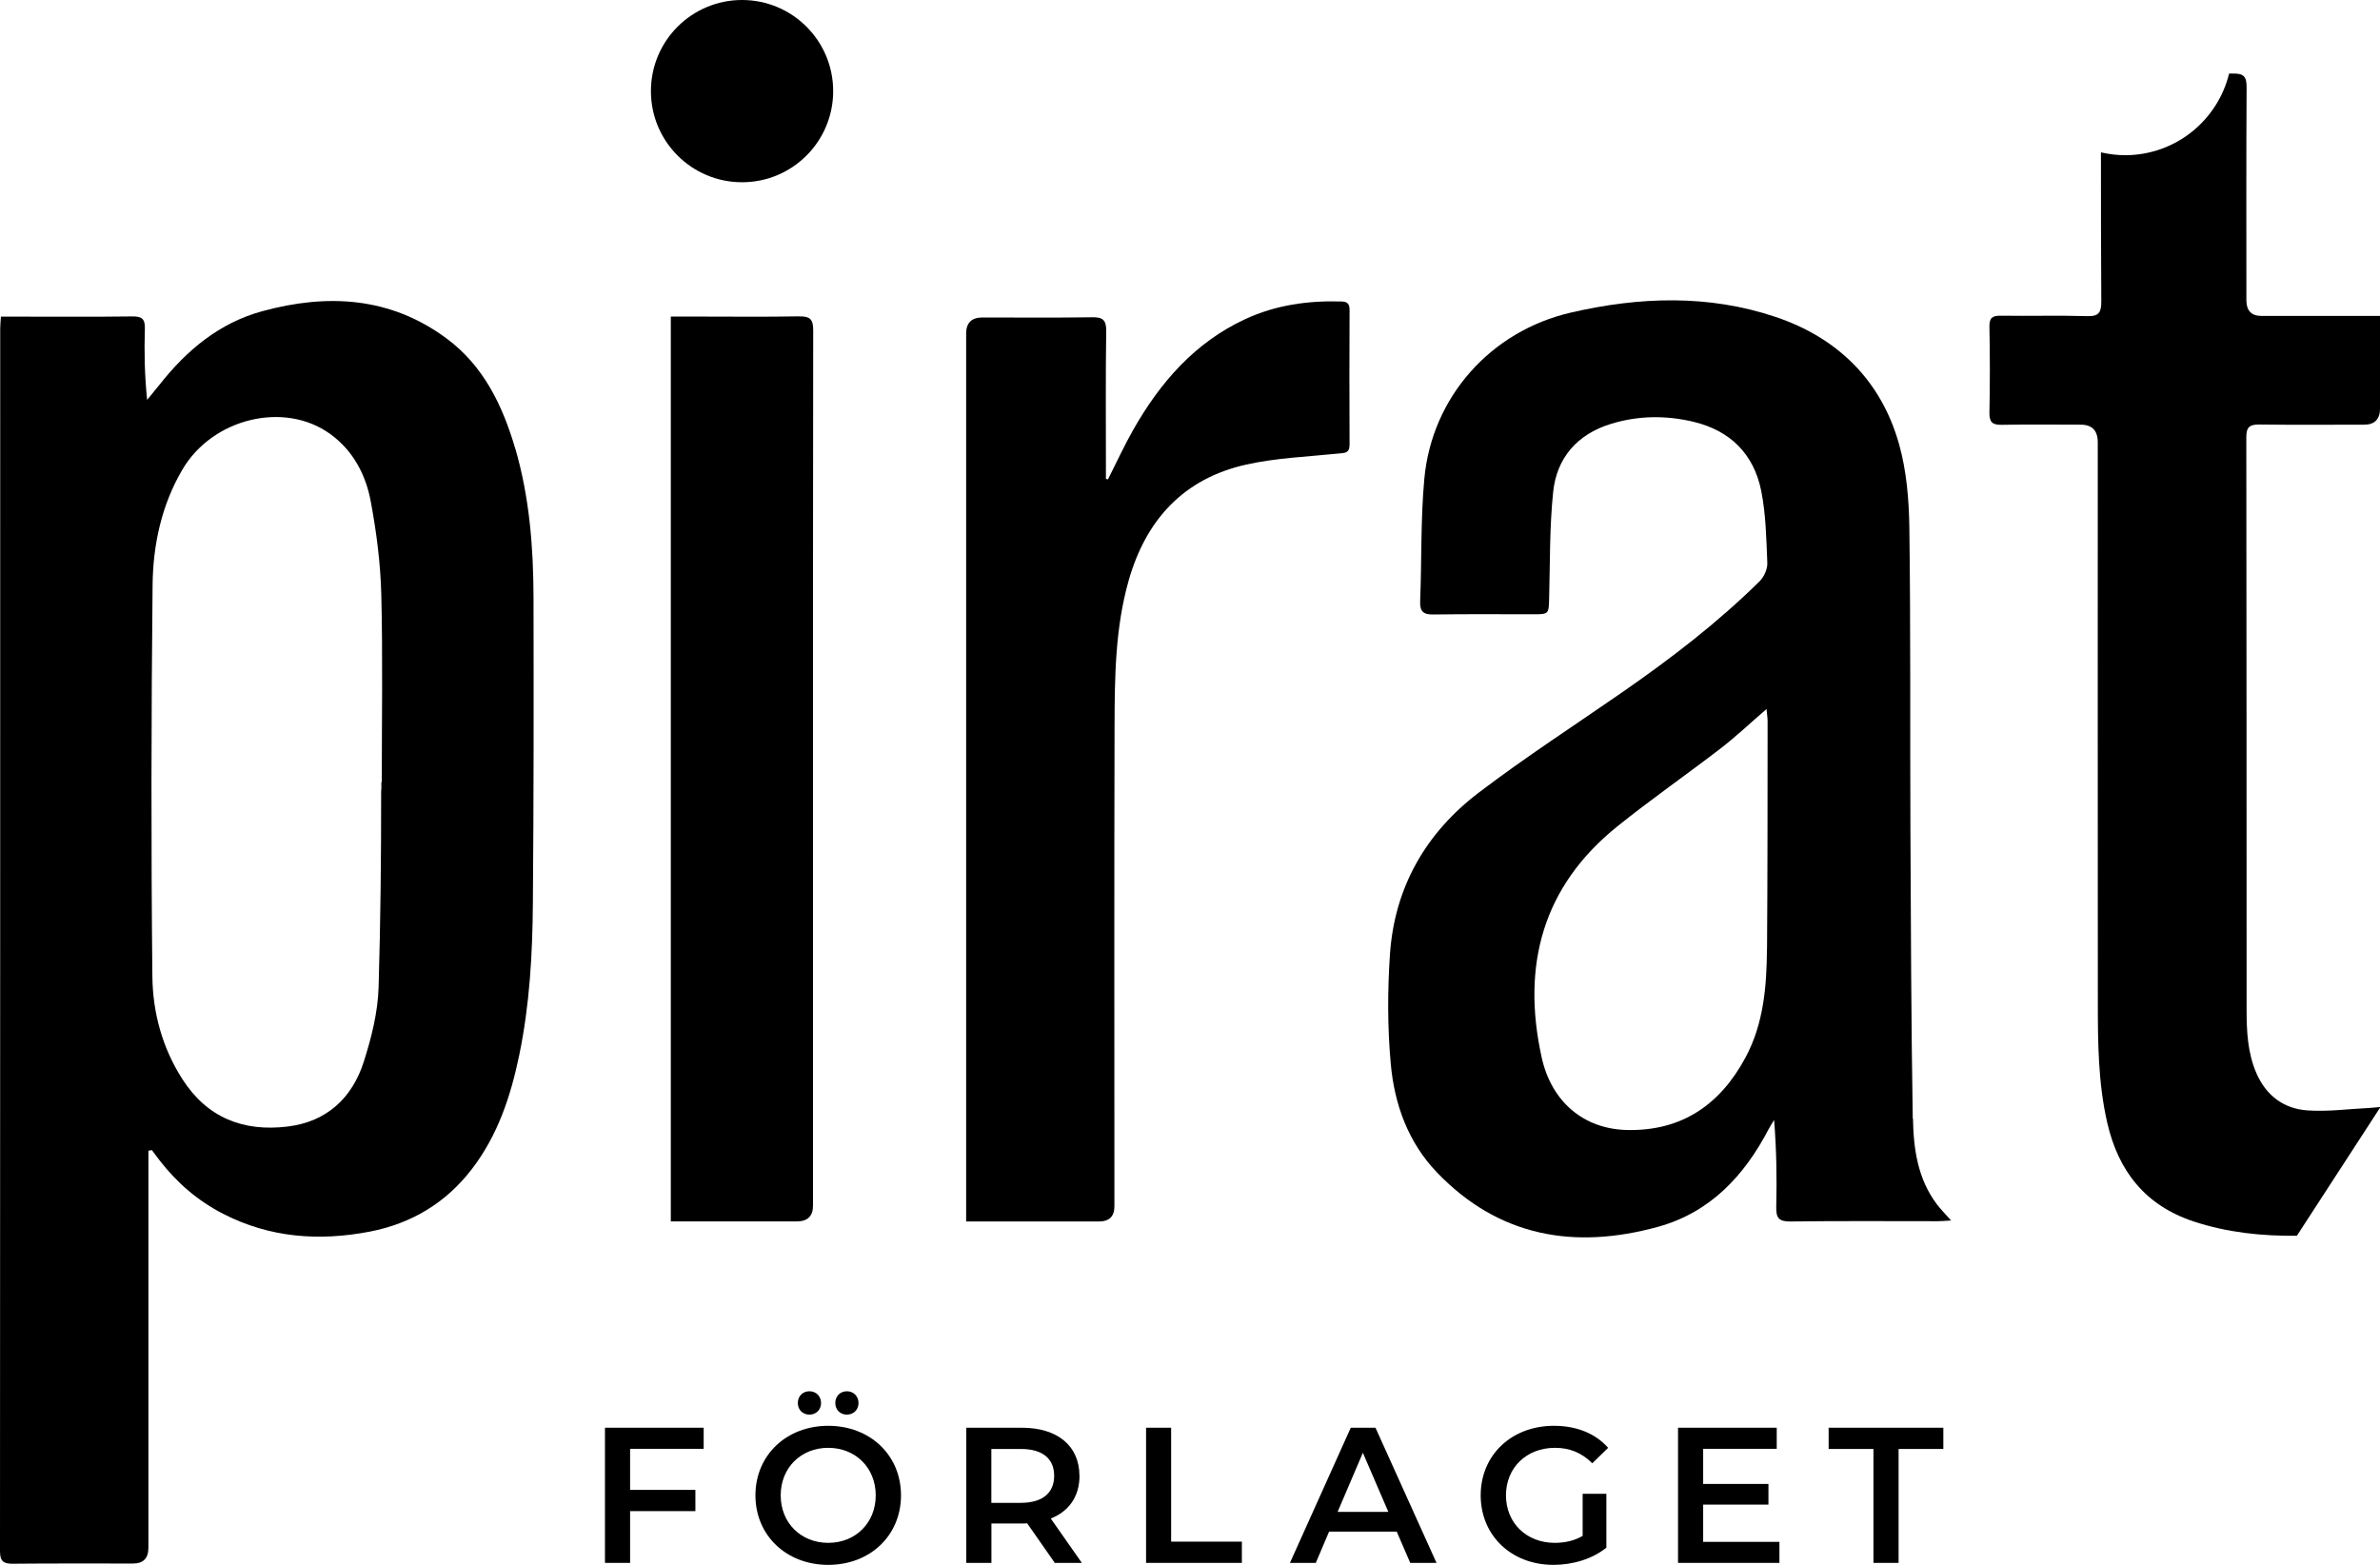 <?xml version="1.0" encoding="UTF-8"?><svg id="Lager_2" xmlns="http://www.w3.org/2000/svg" viewBox="0 0 336.13 221.02"><g id="Lager_1-2"><path d="M72.75,63.3c-1.78-6.07-4.48-11.65-9.7-15.51-7.94-5.88-16.82-6.34-26-3.84-6.06,1.65-10.67,5.5-14.5,10.36-.58.73-1.18,1.45-1.77,2.17-.36-3.51-.42-6.78-.32-10.05.04-1.43-.45-1.76-1.8-1.74-5.33.07-10.66.03-15.99.03H.13c-.04.69-.1,1.17-.1,1.66C.03,101.32.03,164.14,0,219.08c0,1.41.45,1.79,1.81,1.78,5.66-.06,11.32-.02,16.99-.03q2.16,0,2.16-2.22c0-15.43,0-38.74,0-54.17v-1.91c.16-.03.32-.06.49-.09.36.48.72.97,1.09,1.45,2.44,3.16,5.4,5.71,8.96,7.54,6.6,3.4,13.58,3.9,20.74,2.52,5.86-1.14,10.73-4.04,14.41-8.84,3.67-4.78,5.49-10.32,6.69-16.12,1.47-7.1,1.87-14.3,1.92-21.52.12-14.37.12-28.75.09-43.12-.02-7.11-.58-14.19-2.59-21.06ZM53.9,110.46c-.11,0,.03.63-.07,1.3,0,9.65-.08,18.01-.36,27.66-.1,3.53-1.01,7.14-2.09,10.53-1.64,5.13-5.22,8.48-10.75,9.16-6.26.77-11.38-1.24-14.87-6.69-2.84-4.42-4.19-9.42-4.24-14.52-.19-18.42-.16-36.85.03-55.27.06-5.67,1.25-11.24,4.18-16.26,4.25-7.3,14.44-9.78,20.94-5.05,3.21,2.34,4.99,5.73,5.69,9.49.81,4.34,1.38,8.77,1.49,13.18.22,8.82.07,17.65.07,26.47Z"/><path d="M270.14,157.97c-.22-13.65-.27-27.3-.33-40.95-.06-14.15.04-28.3-.15-42.45-.05-3.96-.39-8.05-1.45-11.83-2.53-9.01-8.69-15.04-17.45-17.98-9.49-3.19-19.24-2.85-28.91-.61-11.3,2.61-19.62,11.91-20.69,23.46-.53,5.73-.36,11.52-.59,17.28-.06,1.47.43,1.93,1.89,1.9,4.66-.07,9.32-.03,13.99-.03,2.33,0,2.28,0,2.34-2.38.13-4.98.05-9.99.57-14.94.51-4.82,3.45-8.12,8.12-9.56,3.83-1.19,7.77-1.24,11.68-.31,5.2,1.24,8.52,4.55,9.57,9.72.67,3.34.73,6.81.87,10.24.03.85-.47,1.95-1.09,2.57-5.9,5.82-12.45,10.85-19.25,15.57-6.83,4.74-13.82,9.26-20.43,14.29-7.44,5.66-11.86,13.33-12.52,22.74-.36,5.17-.36,10.43.11,15.58.52,5.7,2.45,11.07,6.54,15.33,8.76,9.11,19.45,10.9,31.21,7.66,7.35-2.03,12.18-7.2,15.62-13.8.23-.44.51-.86.77-1.29.33,4.18.4,8.22.3,12.25-.04,1.56.34,2.11,2,2.09,6.94-.09,13.87-.04,20.81-.04.53,0,1.06-.05,1.89-.1-.8-.9-1.45-1.55-2-2.27-2.72-3.59-3.32-7.86-3.39-12.13ZM249.55,134.01c-.04,5.29-.46,10.57-3.03,15.35-3.57,6.65-9,10.42-16.75,10.24-6.06-.14-10.65-3.94-12.04-10.26-2.85-12.94.1-24.12,10.71-32.64,4.75-3.82,9.77-7.3,14.6-11.02,2.14-1.65,4.11-3.52,6.45-5.54.07.79.15,1.26.15,1.74-.01,10.71,0,21.42-.08,32.13Z"/><path d="M190.6,62.78c-.04-6.33-.02-12.65,0-18.98,0-.81-.23-1.2-1.13-1.22-4.72-.14-9.28.49-13.6,2.49-7.15,3.32-12.02,8.95-15.82,15.63-1.29,2.27-2.38,4.66-3.56,6.99-.1-.01-.2-.03-.3-.04v-1.76c0-6.38-.05-12.76.04-19.14.02-1.58-.51-1.97-2-1.94-5.16.08-10.32.03-15.48.03q-2.3,0-2.3,2.27c0,41.11,0,82.23,0,123.34v2.07h2.1c5.55,0,11.1,0,16.65,0q2.19,0,2.19-2.14c0-22.64-.04-45.28.02-67.91.02-6.87.09-13.77,1.99-20.47,2.44-8.59,7.78-14.41,16.59-16.38,4.24-.95,8.65-1.11,12.99-1.56.89-.09,1.63,0,1.62-1.27Z"/><path d="M112.89,44.68c-4.88.09-9.76.03-14.65.03h-3.5v127.8c6.04,0,11.91,0,17.79,0q2.29,0,2.29-2.22v-49.93c0-24.57-.01-49.15.03-73.72,0-1.55-.45-1.98-1.97-1.95Z"/><path d="M334.05,44.62c-4.89,0-9.77,0-14.66,0q-2.12,0-2.13-2.2c0-10.05-.03-20.09.03-30.14,0-1.47-.42-1.91-1.88-1.89-.2,0-.39,0-.59,0-1.62,6.62-7.58,11.53-14.69,11.53-1.17,0-2.31-.15-3.41-.4,0,7.02,0,14.03.05,21.05,0,1.55-.34,2.13-2,2.08-4.05-.12-8.1,0-12.15-.06-1.18-.02-1.68.24-1.65,1.55.08,4.05.08,8.1,0,12.15-.02,1.32.41,1.74,1.72,1.71,3.72-.07,7.44-.02,11.16-.02q2.41,0,2.42,2.47c0,26.36-.01,52.72.01,79.08,0,5.71.04,11.43,1.33,17.05,1.57,6.83,5.37,11.67,12.18,13.93,4.78,1.58,9.67,2.08,14.6,2.03l11.74-18.08v-.1c-.64.06-1.01.1-1.38.12-2.97.14-5.96.56-8.91.35-3.29-.24-5.77-2.07-7.15-5.22-1.28-2.93-1.4-6.02-1.4-9.14-.01-26.92,0-53.83-.04-80.75,0-1.43.5-1.77,1.83-1.76,4.94.06,9.88.03,14.82.02q2.23,0,2.24-2.31c0-3.27,0-6.55,0-9.82v-3.23h-2.08Z"/><path d="M104.8,25.74c7.11,0,12.87-5.76,12.87-12.87S111.91,0,104.8,0s-12.87,5.76-12.87,12.87,5.76,12.87,12.87,12.87Z"/><polygon points="240.54 212.51 249.76 212.51 249.76 209.59 240.54 209.59 240.54 204.63 250.93 204.63 250.93 201.65 236.99 201.65 236.99 220.74 251.31 220.74 251.31 217.77 240.54 217.77 240.54 212.51"/><path d="M219.62,204.49c2.04,0,3.76.68,5.26,2.18l2.24-2.18c-1.8-2.04-4.47-3.11-7.66-3.11-5.97,0-10.34,4.12-10.34,9.82s4.36,9.82,10.28,9.82c2.7,0,5.48-.82,7.47-2.43v-7.61h-3.35v5.95c-1.23.71-2.56.98-3.93.98-4.04,0-6.9-2.84-6.9-6.71s2.86-6.71,6.93-6.71Z"/><path d="M114.32,199.8c.93,0,1.64-.68,1.64-1.64s-.71-1.66-1.64-1.66-1.64.68-1.64,1.66.71,1.64,1.64,1.64Z"/><path d="M119.61,199.8c.93,0,1.64-.68,1.64-1.64s-.71-1.66-1.64-1.66-1.64.68-1.64,1.66.71,1.64,1.64,1.64Z"/><path d="M152.45,208.44c0-4.23-3.11-6.79-8.13-6.79h-7.85v19.09h3.55v-5.56h4.31c.25,0,.49,0,.74-.03l3.9,5.59h3.82l-4.39-6.27c2.59-1.01,4.06-3.14,4.06-6.03ZM144.16,212.26h-4.15v-7.61h4.15c3.11,0,4.72,1.39,4.72,3.79s-1.61,3.82-4.72,3.82Z"/><path d="M190.77,201.65l-8.59,19.09h3.65l1.88-4.42h9.55l1.91,4.42h3.71l-8.62-19.09h-3.49ZM188.91,213.54l3.57-8.35,3.6,8.35h-7.17Z"/><path d="M116.97,201.38c-5.92,0-10.28,4.17-10.28,9.82s4.36,9.82,10.28,9.82,10.28-4.15,10.28-9.82-4.36-9.82-10.28-9.82ZM116.97,217.91c-3.85,0-6.71-2.81-6.71-6.71s2.86-6.71,6.71-6.71,6.71,2.81,6.71,6.71-2.86,6.71-6.71,6.71Z"/><polygon points="258.26 204.65 264.59 204.65 264.59 220.74 268.14 220.74 268.14 204.65 274.46 204.65 274.46 201.65 258.26 201.65 258.26 204.65"/><polygon points="165.4 201.65 161.86 201.65 161.86 220.74 175.39 220.74 175.39 217.74 165.4 217.74 165.4 201.65"/><polygon points="85.44 220.74 88.99 220.74 88.99 213.43 98.21 213.43 98.21 210.43 88.99 210.43 88.99 204.63 99.38 204.63 99.38 201.65 85.44 201.65 85.44 220.74"/></g></svg>